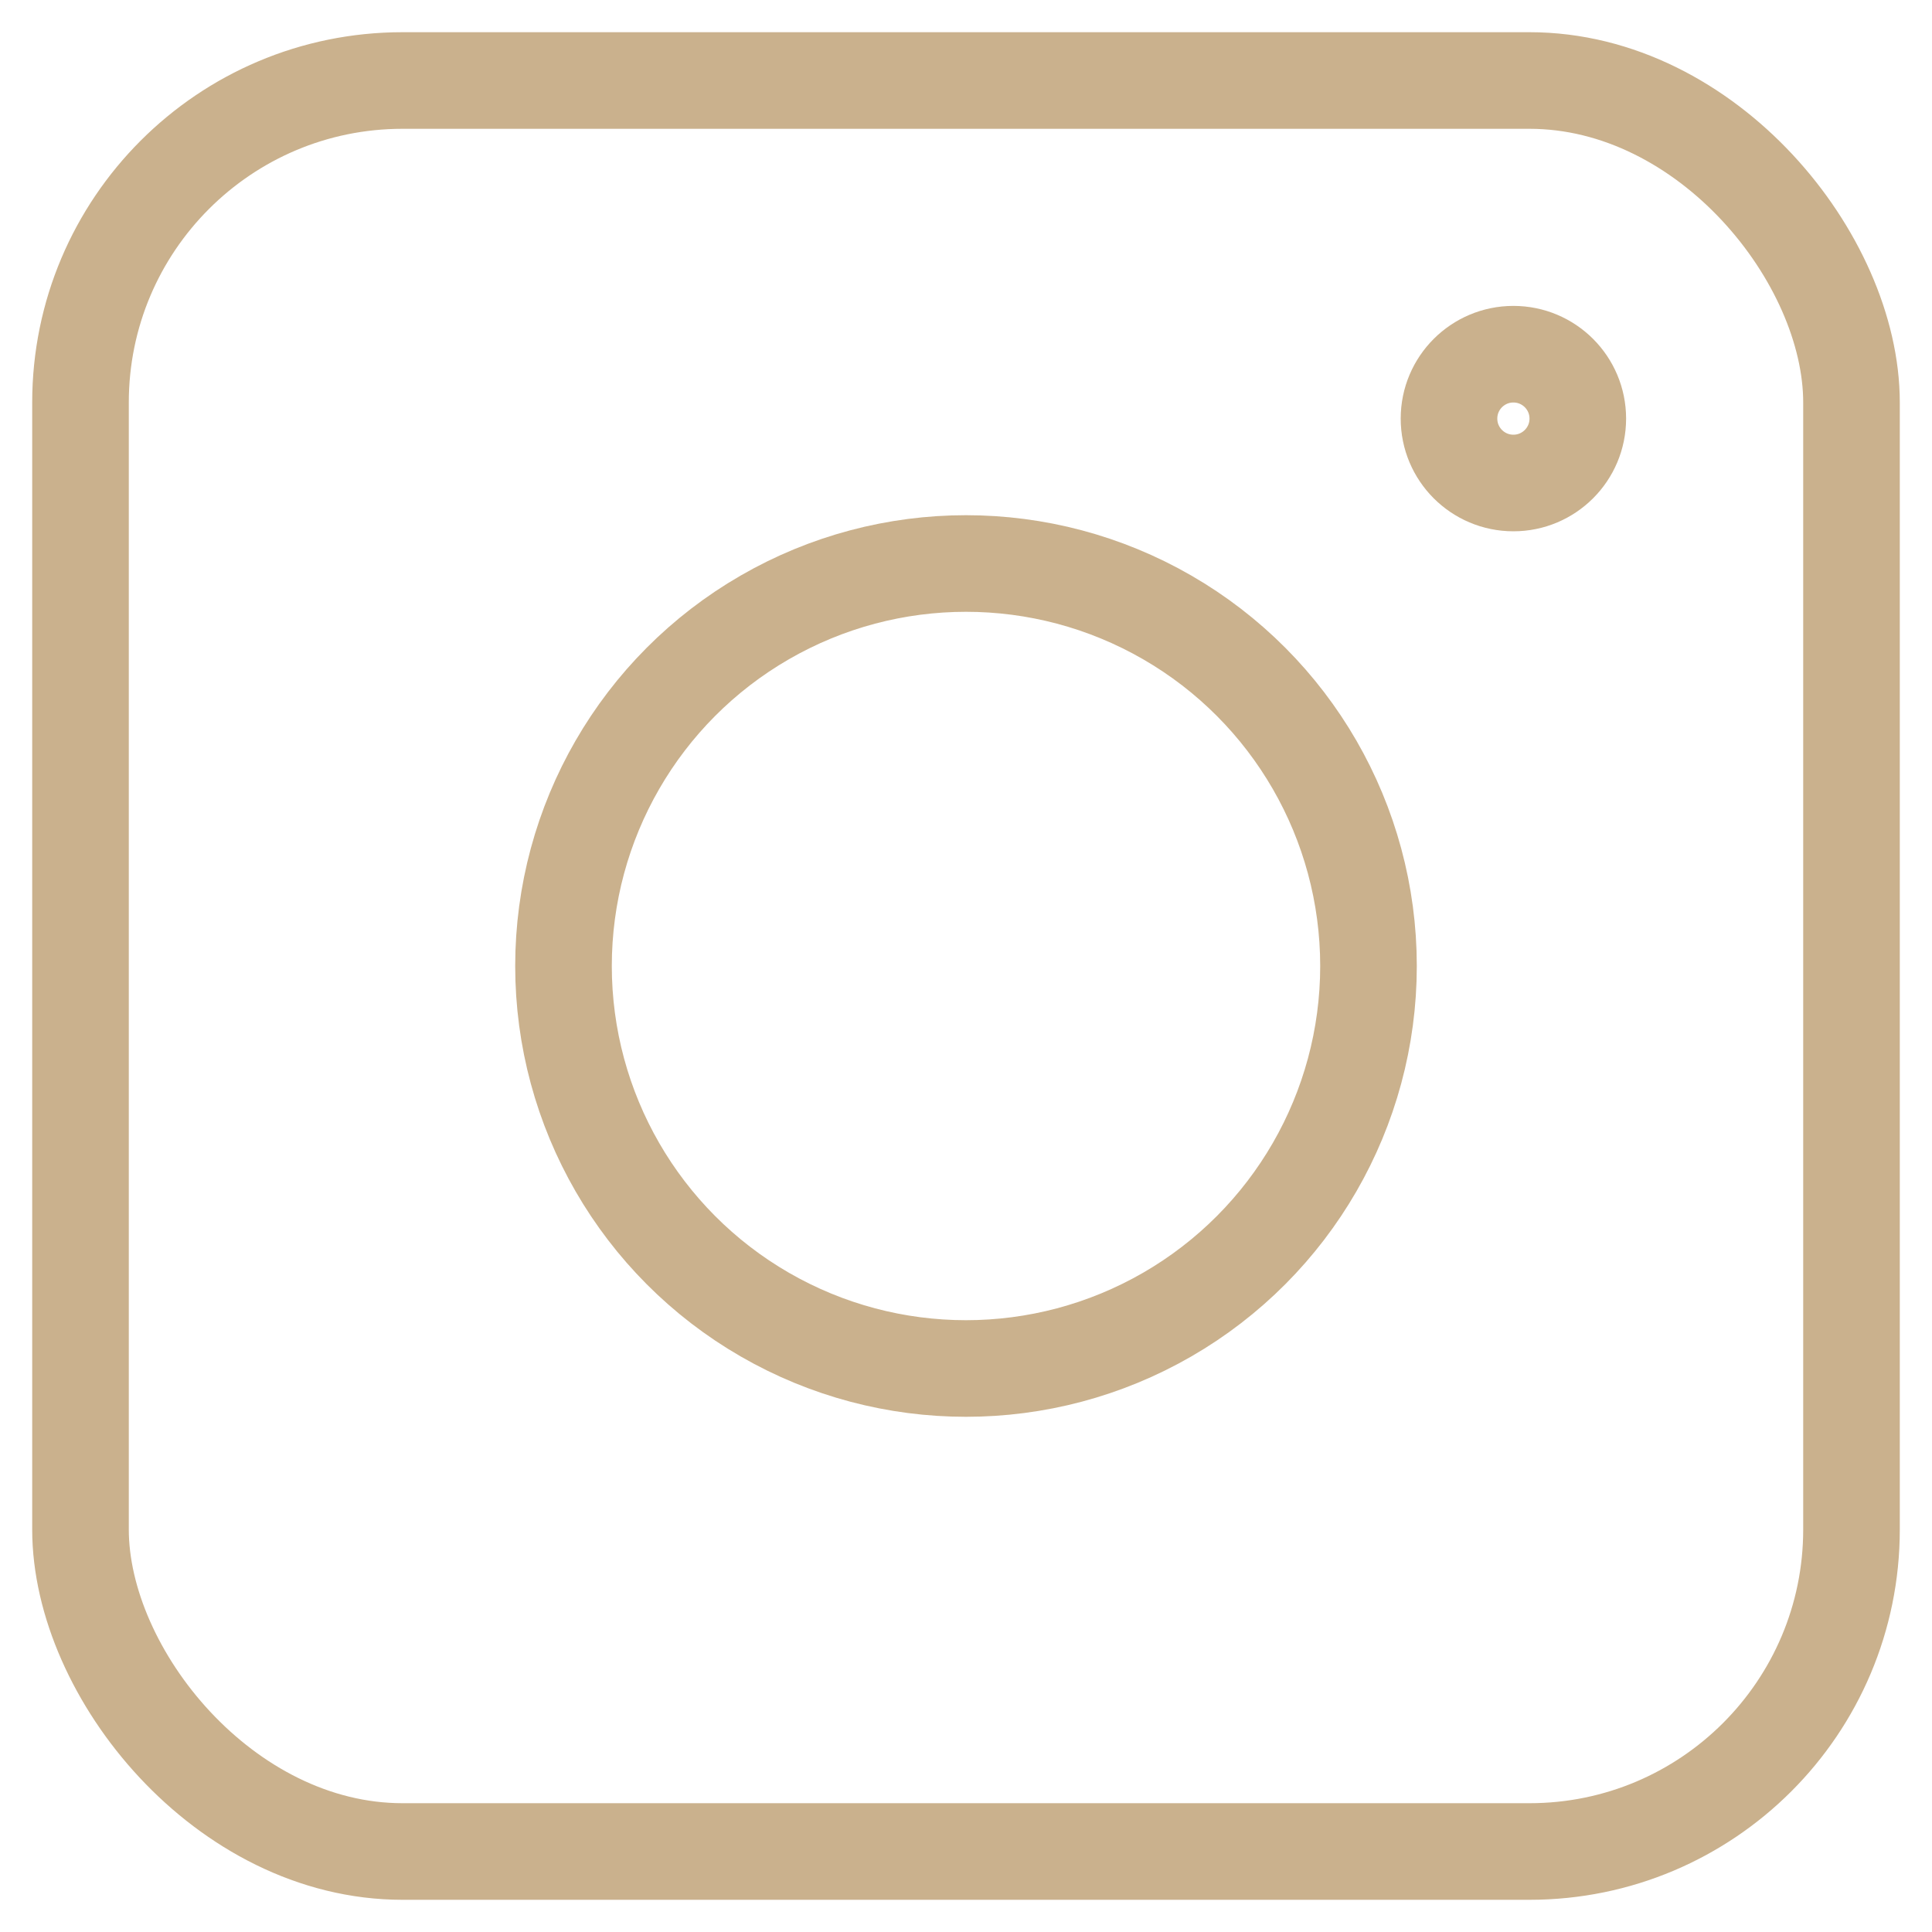 <svg xmlns="http://www.w3.org/2000/svg" width="30" height="30" viewBox="0 0 30 30">
    <g fill="none" fill-rule="evenodd" stroke="#CAB18D" stroke-width="1.5" transform="translate(2 2)">
        <rect width="27.5" height="27.5" x="-.75" y="-.75" rx="5"/>
        <circle cx="13" cy="13" r="6.25"/>
        <circle cx="21.5" cy="4.5" r="1"/>
    </g>
</svg>
